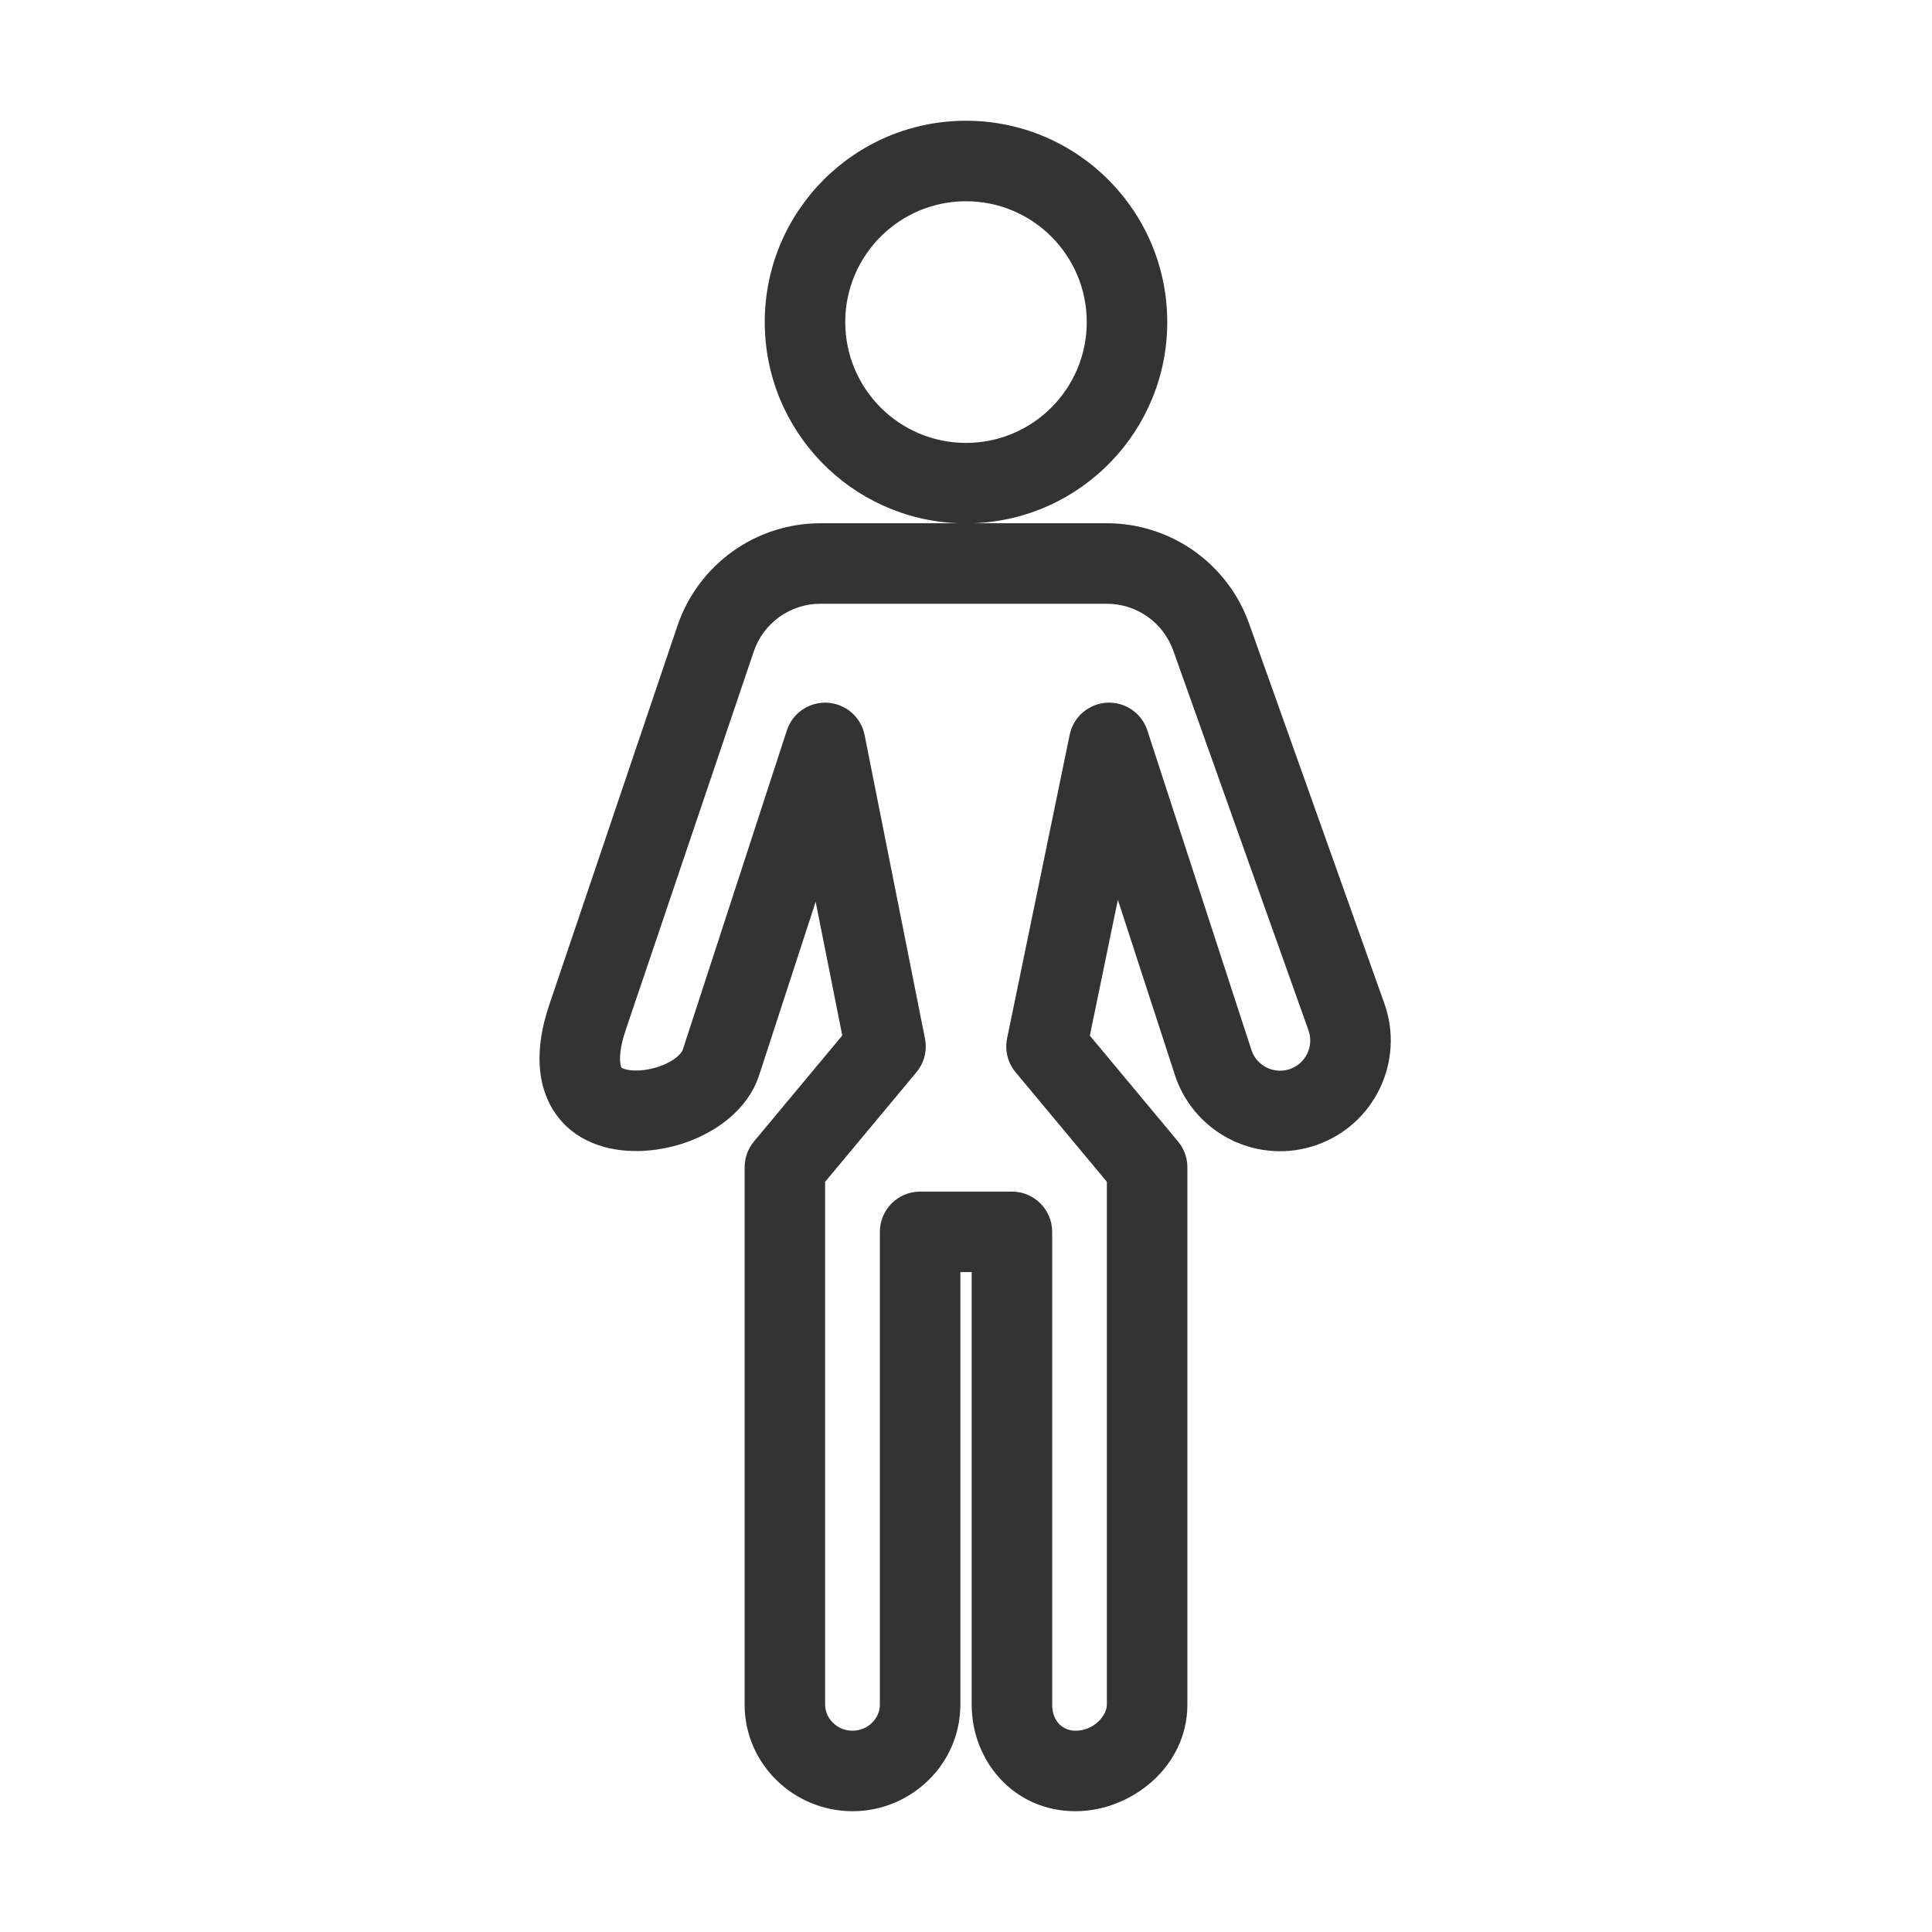 <?xml version="1.0" encoding="utf-8"?>
<svg width="800px" height="800px" viewBox="0 0 48 48" fill="none" xmlns="http://www.w3.org/2000/svg">
<path fill-rule="evenodd" clip-rule="evenodd" d="M24 5C22.344 5 21 6.344 21 8.002C21 9.66 22.344 11.004 24 11.004C25.657 11.004 27 9.66 27 8.002C27 6.344 25.657 5 24 5ZM19 8.002C19 5.24 21.238 3 24 3C26.762 3 29 5.24 29 8.002C29 10.7 26.865 12.899 24.192 13H27.5C29.086 13 30.501 13.998 31.033 15.492L34.393 24.928C34.903 26.359 34.156 27.932 32.725 28.442C31.294 28.951 29.721 28.204 29.212 26.774C29.209 26.765 29.206 26.756 29.203 26.748L27.773 22.355L27.077 25.73L29.268 28.36C29.418 28.54 29.5 28.766 29.5 29V42.352C29.5 43.9 28.101 44.999 26.72 44.999C25.182 44.999 24.141 43.746 24.141 42.352V31.605H23.86V42.352C23.86 43.828 22.638 44.999 21.18 44.999C19.722 44.999 18.5 43.828 18.5 42.352V29C18.5 28.766 18.582 28.54 18.732 28.36L20.926 25.727L20.265 22.404L18.856 26.728C18.565 27.587 17.795 28.1 17.129 28.352C16.448 28.608 15.602 28.7 14.869 28.452C14.026 28.167 13.579 27.516 13.448 26.803C13.331 26.163 13.465 25.498 13.646 24.966L16.831 15.548C17.347 14.025 18.776 13 20.384 13H23.808C21.135 12.899 19 10.7 19 8.002ZM20.384 15C19.633 15 18.966 15.478 18.726 16.189L15.54 25.607C15.411 25.99 15.386 26.28 15.415 26.443C15.422 26.477 15.429 26.499 15.434 26.511C15.437 26.517 15.439 26.52 15.44 26.522L15.442 26.524C15.442 26.525 15.444 26.527 15.448 26.529C15.455 26.534 15.473 26.545 15.51 26.558C15.693 26.619 16.051 26.62 16.423 26.48C16.805 26.336 16.938 26.149 16.96 26.09L19.549 18.147C19.69 17.715 20.105 17.432 20.559 17.459C21.014 17.486 21.392 17.816 21.481 18.262L22.981 25.805C23.04 26.101 22.962 26.408 22.768 26.64L20.5 29.362V42.352C20.5 42.688 20.79 42.999 21.18 42.999C21.57 42.999 21.86 42.688 21.86 42.352V30.605C21.86 30.053 22.307 29.605 22.86 29.605H25.141C25.693 29.605 26.141 30.053 26.141 30.605V42.352C26.141 42.77 26.41 42.999 26.72 42.999C27.186 42.999 27.5 42.615 27.5 42.352V29.362L25.232 26.64C25.037 26.406 24.959 26.096 25.021 25.798L26.576 18.255C26.667 17.811 27.047 17.484 27.499 17.459C27.952 17.433 28.366 17.716 28.506 18.148L31.1 26.113C31.242 26.496 31.667 26.695 32.054 26.558C32.444 26.419 32.648 25.99 32.509 25.599L29.149 16.163C28.9 15.466 28.24 15 27.5 15H20.384Z" fill="#333333"/>
</svg>